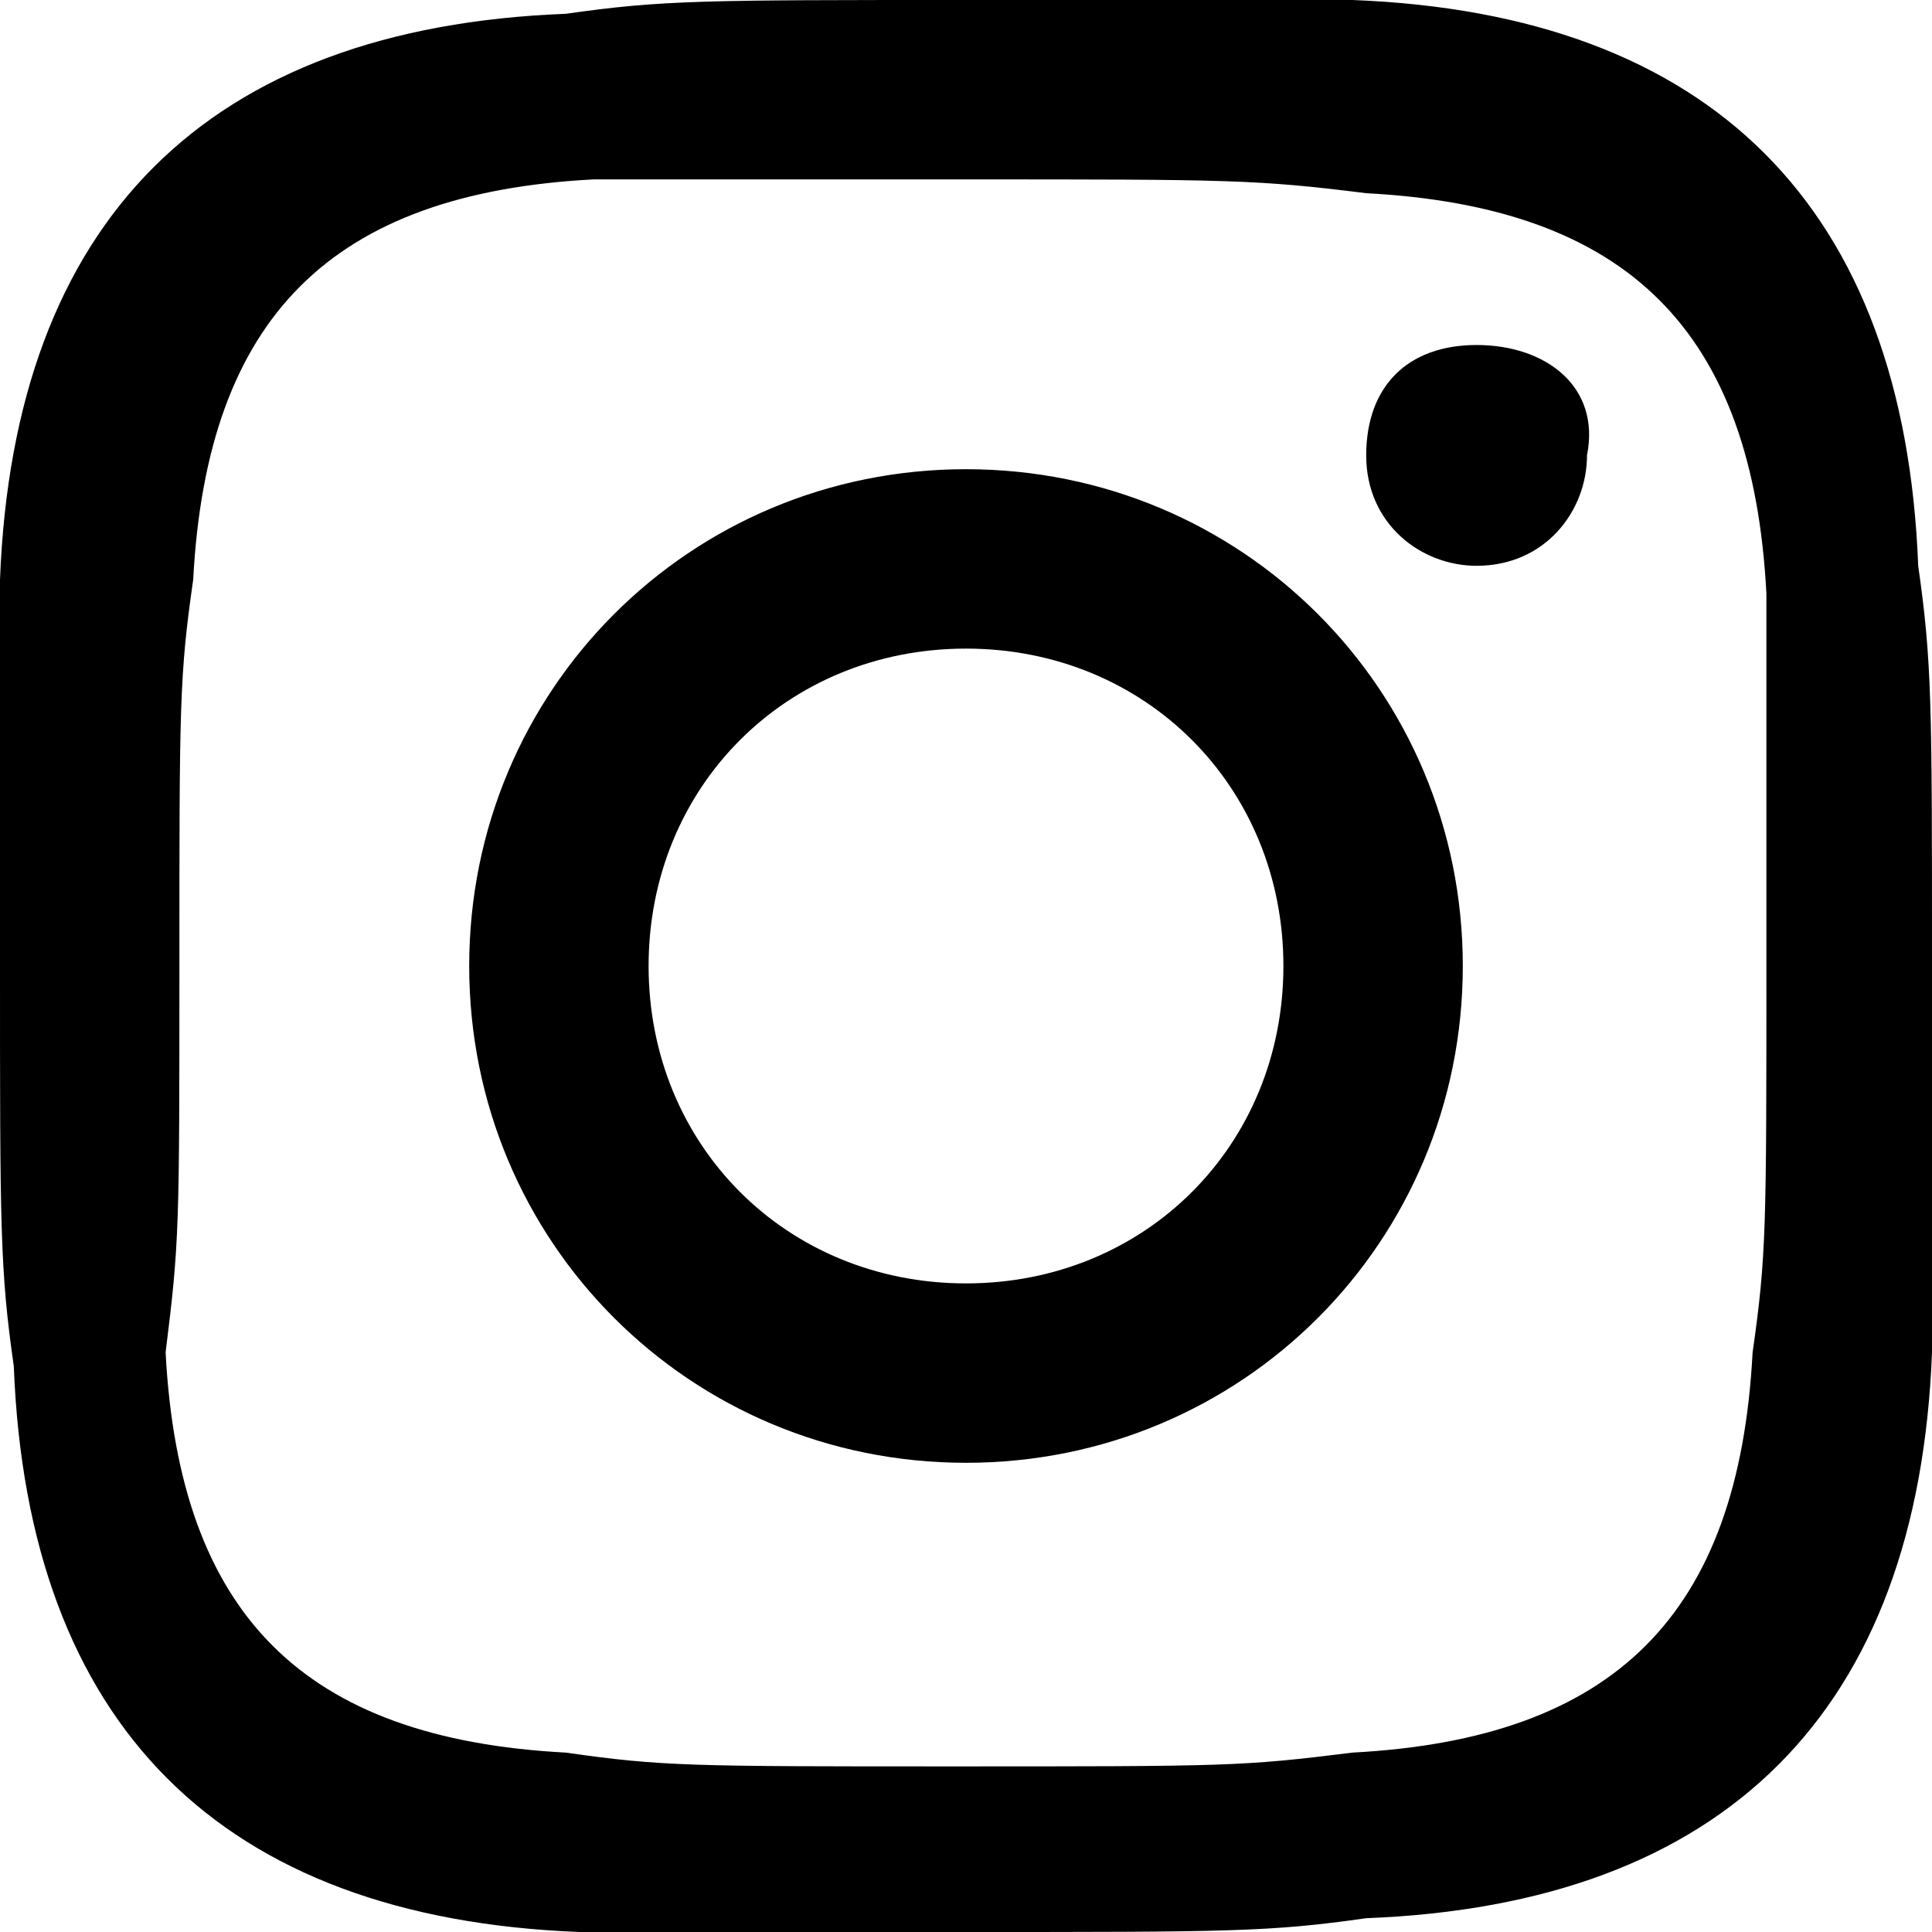 <?xml version="1.0" encoding="utf-8"?>
<!-- Generator: Adobe Illustrator 26.4.1, SVG Export Plug-In . SVG Version: 6.00 Build 0)  -->
<svg version="1.1" id="icon-instagram" xmlns="http://www.w3.org/2000/svg" xmlns:xlink="http://www.w3.org/1999/xlink" x="0px" y="0px"
	 viewBox="0 0 14 14" style="enable-background:new 0 0 14 14;" xml:space="preserve">
<path d="M7,1.3c1.9,0,2.1,0,2.9,0.1c1.9,0.1,2.8,1,2.9,2.9C12.8,5,12.8,5.1,12.8,7s0,2.1-0.1,2.8c-0.1,1.9-1,2.8-2.9,2.9
	c-0.8,0.1-0.9,0.1-2.9,0.1c-1.9,0-2.1,0-2.8-0.1c-1.9-0.1-2.8-1-2.9-2.9C1.3,9,1.3,8.9,1.3,7s0-2.1,0.1-2.8c0.1-1.9,1-2.8,2.9-2.9
	C4.9,1.3,5.1,1.3,7,1.3z M7,0C5.1,0,4.8,0,4.1,0.1c-2.6,0.1-4,1.5-4.1,4.1C0,4.8,0,5.1,0,7s0,2.2,0.1,2.9c0.1,2.6,1.5,4,4.1,4.1
	C4.8,14,5.1,14,7,14s2.2,0,2.9-0.1c2.6-0.1,4-1.5,4.1-4.1C14,9.2,14,8.9,14,7s0-2.2-0.1-2.9c-0.1-2.6-1.5-4-4.1-4.1C9.2,0,8.9,0,7,0
	z M7,3.4C5,3.4,3.4,5,3.4,7S5,10.6,7,10.6S10.6,9,10.6,7S9,3.4,7,3.4z M7,9.3C5.7,9.3,4.7,8.3,4.7,7S5.7,4.7,7,4.7S9.3,5.7,9.3,7
	S8.3,9.3,7,9.3z M10.7,2.5c-0.5,0-0.8,0.3-0.8,0.8c0,0.5,0.4,0.8,0.8,0.8c0.5,0,0.8-0.4,0.8-0.8C11.6,2.8,11.2,2.5,10.7,2.5z"/>
</svg>
